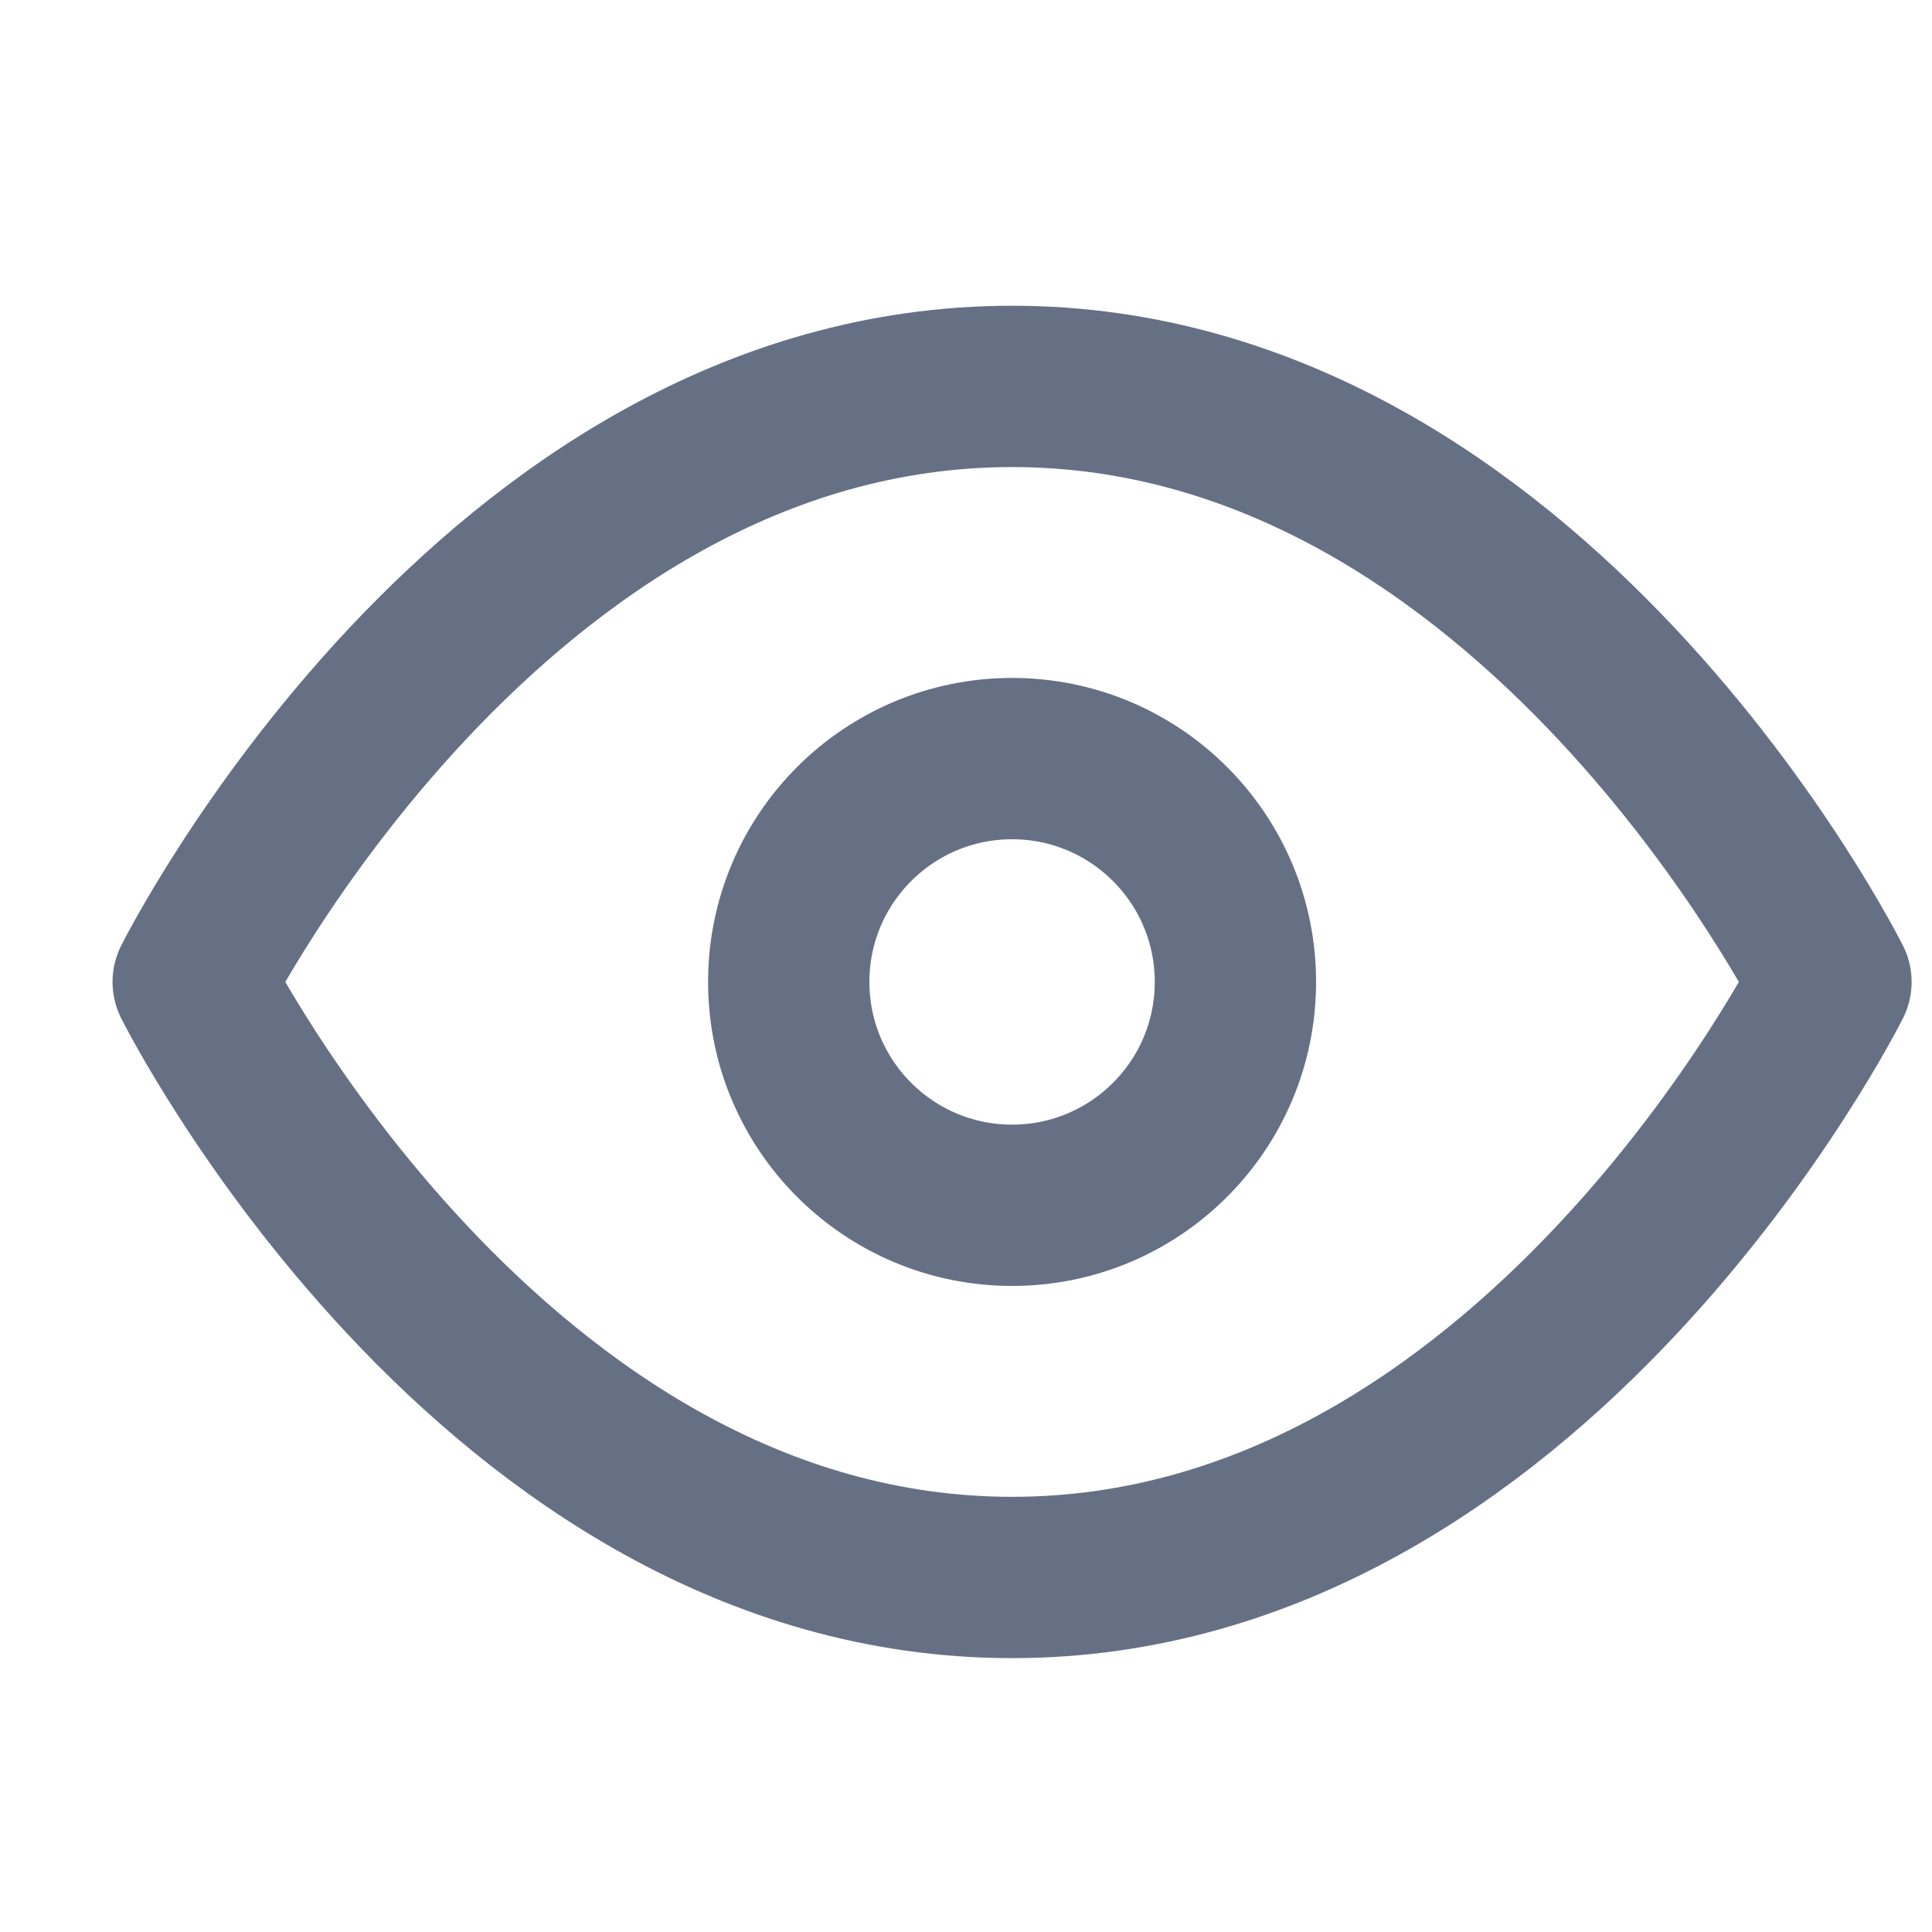 <svg width="20" height="20" viewBox="0 0 20 20" fill="none" xmlns="http://www.w3.org/2000/svg">
<path d="M2 10.165C2 10.165 5.082 4 10.477 4C15.871 4 18.954 10.165 18.954 10.165C18.954 10.165 15.871 16.33 10.477 16.33C5.082 16.33 2 10.165 2 10.165Z" stroke="#667085" stroke-width="1.67" stroke-linecap="round" stroke-linejoin="round"/>
<path d="M10.477 12.477C11.754 12.477 12.789 11.442 12.789 10.165C12.789 8.888 11.754 7.853 10.477 7.853C9.2 7.853 8.165 8.888 8.165 10.165C8.165 11.442 9.2 12.477 10.477 12.477Z" stroke="#667085" stroke-width="1.67" stroke-linecap="round" stroke-linejoin="round"/>
</svg>
